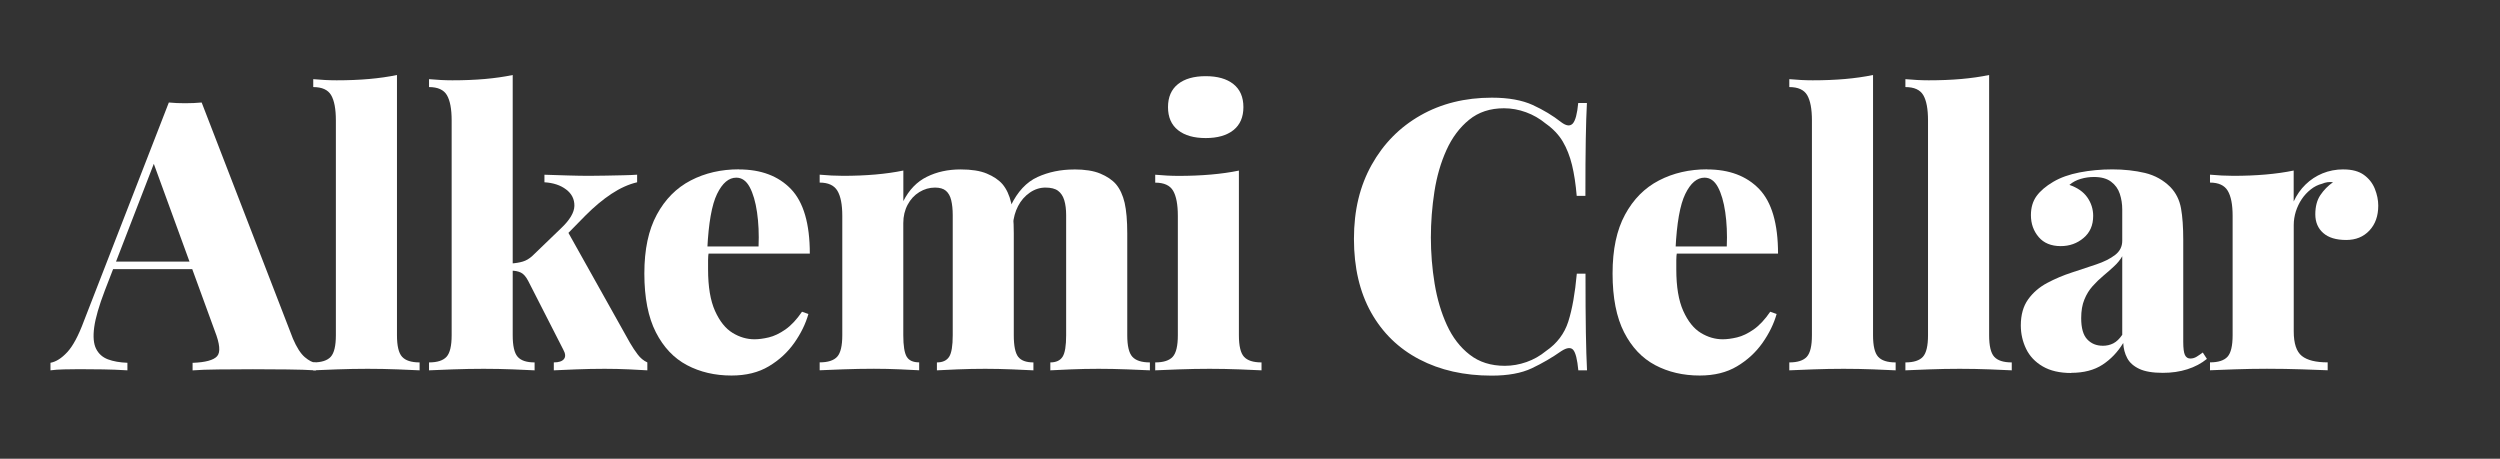 <svg width="218" height="40" viewBox="0 0 218 40" fill="none" xmlns="http://www.w3.org/2000/svg">
<rect x="0" y="0" width="218" height="40" fill="#333333" stroke="none"/>
<path d="M17.589 8.947L25.543 29.53C25.872 30.299 26.219 30.838 26.58 31.145C26.941 31.451 27.265 31.616 27.548 31.639V32.297C26.845 32.252 26.009 32.224 25.032 32.215C24.055 32.206 23.064 32.197 22.055 32.197C21.046 32.197 20.005 32.201 19.064 32.215C18.123 32.224 17.365 32.252 16.794 32.297V31.639C17.913 31.598 18.626 31.405 18.931 31.062C19.238 30.724 19.174 29.992 18.735 28.871L13.279 13.919L13.936 12.931L9.137 25.345C8.635 26.662 8.324 27.728 8.215 28.537C8.105 29.352 8.16 29.974 8.379 30.413C8.598 30.852 8.945 31.158 9.416 31.337C9.886 31.511 10.452 31.611 11.11 31.634V32.293C10.342 32.247 9.635 32.22 8.991 32.21C8.342 32.201 7.648 32.192 6.904 32.192C6.466 32.192 6.023 32.197 5.571 32.21C5.123 32.22 4.731 32.247 4.402 32.293V31.634C4.886 31.547 5.37 31.241 5.863 30.71C6.356 30.18 6.845 29.274 7.324 27.975L14.722 8.938C15.16 8.983 15.635 9.002 16.151 9.002C16.667 9.002 17.142 8.979 17.58 8.938L17.589 8.947ZM19.297 22.811V23.469H9.498L9.827 22.811H19.297Z" fill="white"/>
<path d="M34.616 6.541V29.233C34.616 30.157 34.762 30.779 35.059 31.108C35.356 31.437 35.863 31.602 36.589 31.602V32.293C36.173 32.27 35.539 32.242 34.68 32.21C33.826 32.178 32.95 32.16 32.05 32.16C31.151 32.16 30.278 32.178 29.37 32.21C28.461 32.242 27.776 32.27 27.315 32.293V31.602C28.036 31.602 28.548 31.437 28.845 31.108C29.141 30.779 29.288 30.152 29.288 29.233V10.493C29.288 9.505 29.151 8.773 28.877 8.302C28.603 7.831 28.082 7.593 27.315 7.593V6.902C28.018 6.966 28.694 7.003 29.352 7.003C30.361 7.003 31.301 6.966 32.178 6.889C33.055 6.811 33.867 6.696 34.612 6.541H34.616Z" fill="white"/>
<path d="M44.708 6.541V29.233C44.708 30.157 44.849 30.779 45.137 31.108C45.42 31.437 45.913 31.602 46.617 31.602V32.293C46.201 32.27 45.575 32.242 44.745 32.21C43.913 32.178 43.055 32.16 42.178 32.16C41.301 32.16 40.375 32.178 39.466 32.21C38.557 32.242 37.872 32.27 37.411 32.293V31.602C38.133 31.602 38.644 31.437 38.941 31.108C39.238 30.779 39.384 30.152 39.384 29.233V10.493C39.384 9.505 39.247 8.773 38.973 8.302C38.699 7.831 38.178 7.593 37.411 7.593V6.902C38.114 6.966 38.79 7.003 39.448 7.003C40.457 7.003 41.397 6.966 42.274 6.889C43.151 6.811 43.964 6.696 44.708 6.541ZM55.557 15.236V15.895C54.813 16.069 54.069 16.407 53.32 16.901C52.571 17.395 51.818 18.026 51.05 18.795L49.21 20.67L49.475 20.144L54.932 29.891C55.151 30.266 55.375 30.605 55.608 30.911C55.836 31.218 56.119 31.451 56.448 31.602V32.293C56.119 32.27 55.598 32.242 54.886 32.21C54.174 32.178 53.457 32.16 52.731 32.16C51.9 32.16 51.059 32.178 50.215 32.21C49.37 32.242 48.731 32.27 48.292 32.293V31.602C48.731 31.602 49.028 31.501 49.178 31.305C49.334 31.108 49.311 30.834 49.114 30.481L46.055 24.489C45.859 24.114 45.644 23.877 45.416 23.767C45.187 23.657 44.904 23.602 44.575 23.602V22.975C44.95 22.953 45.283 22.898 45.58 22.811C45.877 22.724 46.155 22.559 46.42 22.317L48.918 19.911C49.685 19.188 50.073 18.534 50.087 17.953C50.096 17.372 49.859 16.892 49.365 16.521C48.872 16.146 48.242 15.941 47.475 15.895V15.236C48.087 15.259 48.763 15.282 49.498 15.3C50.233 15.323 50.863 15.332 51.388 15.332C51.827 15.332 52.315 15.328 52.849 15.314C53.388 15.305 53.9 15.291 54.393 15.282C54.886 15.273 55.274 15.254 55.562 15.232L55.557 15.236Z" fill="white"/>
<path d="M64.434 14.774C66.361 14.774 67.876 15.346 68.972 16.485C70.068 17.628 70.616 19.504 70.616 22.116H60.064L60.032 21.489H66.146C66.192 20.414 66.146 19.421 66.013 18.507C65.881 17.596 65.666 16.864 65.374 16.316C65.077 15.767 64.689 15.492 64.205 15.492C63.548 15.492 62.991 15.963 62.529 16.91C62.068 17.852 61.785 19.458 61.676 21.718L61.808 21.946C61.762 22.189 61.744 22.436 61.744 22.687V23.492C61.744 25.006 61.945 26.214 62.351 27.115C62.758 28.016 63.265 28.652 63.881 29.027C64.493 29.402 65.132 29.585 65.79 29.585C66.164 29.585 66.58 29.53 67.041 29.42C67.502 29.311 67.981 29.082 68.488 28.73C68.991 28.377 69.475 27.86 69.936 27.183L70.493 27.38C70.251 28.236 69.84 29.077 69.26 29.901C68.68 30.724 67.94 31.405 67.041 31.941C66.141 32.48 65.059 32.746 63.785 32.746C62.338 32.746 61.045 32.444 59.904 31.84C58.762 31.236 57.858 30.28 57.192 28.977C56.525 27.673 56.187 25.962 56.187 23.854C56.187 21.745 56.548 20.057 57.274 18.717C58 17.377 58.981 16.384 60.233 15.735C61.484 15.085 62.886 14.765 64.443 14.765L64.434 14.774Z" fill="white"/>
<path d="M83.767 14.774C84.708 14.774 85.471 14.893 86.05 15.136C86.63 15.378 87.087 15.684 87.416 16.059C87.767 16.476 88.019 17.02 88.174 17.688C88.324 18.356 88.402 19.243 88.402 20.341V29.233C88.402 30.157 88.53 30.779 88.781 31.108C89.032 31.437 89.475 31.602 90.114 31.602V32.293C89.699 32.27 89.082 32.242 88.274 32.21C87.461 32.178 86.676 32.16 85.909 32.16C85.078 32.16 84.265 32.178 83.475 32.21C82.685 32.242 82.096 32.27 81.699 32.293V31.602C82.201 31.602 82.557 31.437 82.767 31.108C82.977 30.779 83.078 30.152 83.078 29.233V18.758C83.078 18.255 83.032 17.82 82.945 17.459C82.859 17.098 82.703 16.823 82.484 16.636C82.265 16.448 81.945 16.357 81.53 16.357C81.046 16.357 80.594 16.489 80.165 16.75C79.735 17.015 79.397 17.381 79.146 17.852C78.895 18.324 78.767 18.859 78.767 19.449V29.228C78.767 30.152 78.868 30.774 79.064 31.104C79.26 31.433 79.621 31.598 80.151 31.598V32.288C79.776 32.265 79.219 32.238 78.475 32.206C77.731 32.174 76.973 32.156 76.206 32.156C75.306 32.156 74.407 32.174 73.512 32.206C72.612 32.238 71.932 32.265 71.475 32.288V31.598C72.197 31.598 72.708 31.433 73.005 31.104C73.302 30.774 73.448 30.148 73.448 29.228V18.822C73.448 17.834 73.306 17.107 73.019 16.631C72.735 16.16 72.219 15.922 71.475 15.922V15.232C72.178 15.296 72.854 15.332 73.512 15.332C74.498 15.332 75.434 15.296 76.324 15.218C77.21 15.14 78.028 15.026 78.772 14.87V17.537C79.274 16.549 79.959 15.84 80.827 15.415C81.694 14.985 82.671 14.774 83.767 14.774ZM93.662 14.774C94.603 14.774 95.365 14.893 95.945 15.136C96.525 15.378 96.982 15.684 97.311 16.059C97.662 16.476 97.913 17.02 98.069 17.688C98.219 18.356 98.297 19.243 98.297 20.341V29.233C98.297 30.157 98.443 30.779 98.74 31.108C99.037 31.437 99.544 31.602 100.27 31.602V32.293C99.831 32.27 99.178 32.242 98.315 32.21C97.448 32.178 96.612 32.16 95.799 32.16C94.987 32.16 94.156 32.178 93.365 32.21C92.576 32.242 91.987 32.27 91.589 32.293V31.602C92.091 31.602 92.448 31.437 92.658 31.108C92.868 30.779 92.968 30.152 92.968 29.233V18.758C92.968 18.255 92.913 17.82 92.804 17.459C92.694 17.098 92.512 16.823 92.26 16.636C92.009 16.448 91.639 16.357 91.16 16.357C90.681 16.357 90.224 16.503 89.795 16.8C89.365 17.098 89.028 17.487 88.776 17.971C88.525 18.456 88.375 18.991 88.334 19.586L88.137 17.939C88.731 16.709 89.507 15.877 90.471 15.437C91.434 14.998 92.498 14.779 93.658 14.779L93.662 14.774Z" fill="white"/>
<path d="M108.032 14.875V29.233C108.032 30.157 108.178 30.779 108.475 31.108C108.772 31.437 109.279 31.602 110.005 31.602V32.293C109.589 32.27 108.945 32.242 108.082 32.21C107.215 32.178 106.347 32.16 105.471 32.16C104.594 32.16 103.699 32.178 102.79 32.21C101.881 32.242 101.197 32.27 100.735 32.293V31.602C101.457 31.602 101.968 31.437 102.265 31.108C102.562 30.779 102.708 30.152 102.708 29.233V18.827C102.708 17.839 102.571 17.111 102.297 16.636C102.023 16.165 101.502 15.927 100.735 15.927V15.236C101.439 15.3 102.114 15.337 102.772 15.337C103.758 15.337 104.694 15.3 105.585 15.222C106.471 15.145 107.288 15.03 108.032 14.875ZM105.137 6.642C106.169 6.642 106.973 6.87 107.553 7.332C108.133 7.794 108.425 8.462 108.425 9.34C108.425 10.218 108.133 10.886 107.553 11.348C106.973 11.81 106.165 12.039 105.137 12.039C104.11 12.039 103.302 11.81 102.722 11.348C102.142 10.886 101.85 10.218 101.85 9.34C101.85 8.462 102.142 7.794 102.722 7.332C103.302 6.87 104.11 6.642 105.137 6.642Z" fill="white"/>
<path d="M130.091 8.517C131.539 8.517 132.726 8.732 133.658 9.157C134.589 9.587 135.416 10.086 136.142 10.658C136.58 10.987 136.913 11.023 137.146 10.772C137.374 10.52 137.534 9.921 137.621 8.979H138.379C138.333 9.834 138.301 10.891 138.279 12.139C138.256 13.393 138.247 15.04 138.247 17.079H137.489C137.402 16.05 137.265 15.149 137.078 14.381C136.89 13.612 136.621 12.931 136.274 12.341C135.922 11.746 135.42 11.22 134.763 10.758C134.26 10.342 133.694 10.017 133.069 9.788C132.443 9.56 131.804 9.441 131.146 9.441C129.941 9.441 128.927 9.775 128.105 10.447C127.283 11.115 126.626 11.993 126.132 13.082C125.639 14.17 125.288 15.378 125.082 16.704C124.877 18.031 124.772 19.366 124.772 20.707C124.772 22.047 124.881 23.415 125.1 24.741C125.32 26.072 125.676 27.27 126.169 28.345C126.662 29.42 127.324 30.285 128.16 30.93C128.991 31.579 130.014 31.899 131.219 31.899C131.854 31.899 132.484 31.79 133.11 31.57C133.735 31.351 134.297 31.03 134.804 30.614C135.767 29.955 136.42 29.096 136.758 28.03C137.096 26.964 137.343 25.578 137.498 23.863H138.256C138.256 25.994 138.265 27.71 138.288 29.018C138.311 30.326 138.343 31.419 138.388 32.293H137.63C137.543 31.351 137.393 30.756 137.187 30.513C136.982 30.271 136.635 30.303 136.151 30.614C135.338 31.186 134.479 31.684 133.571 32.114C132.662 32.544 131.493 32.755 130.069 32.755C127.68 32.755 125.58 32.284 123.772 31.337C121.964 30.395 120.562 29.031 119.562 27.252C118.566 25.473 118.064 23.332 118.064 20.83C118.064 18.328 118.58 16.22 119.607 14.376C120.635 12.533 122.055 11.092 123.863 10.063C125.671 9.034 127.749 8.517 130.091 8.517Z" fill="white"/>
<path d="M148.863 14.774C150.79 14.774 152.306 15.346 153.402 16.485C154.497 17.628 155.045 19.504 155.045 22.116H144.493L144.461 21.489H150.575C150.621 20.414 150.575 19.421 150.443 18.507C150.31 17.596 150.096 16.864 149.803 16.316C149.507 15.767 149.118 15.492 148.634 15.492C147.977 15.492 147.42 15.963 146.959 16.91C146.497 17.852 146.214 19.458 146.105 21.718L146.237 21.946C146.192 22.189 146.173 22.436 146.173 22.687V23.492C146.173 25.006 146.374 26.214 146.781 27.115C147.187 28.016 147.694 28.652 148.31 29.027C148.922 29.402 149.561 29.585 150.219 29.585C150.593 29.585 151.009 29.53 151.47 29.42C151.931 29.311 152.411 29.082 152.918 28.73C153.42 28.377 153.904 27.86 154.365 27.183L154.922 27.38C154.68 28.236 154.269 29.077 153.689 29.901C153.109 30.724 152.37 31.405 151.47 31.941C150.571 32.48 149.488 32.746 148.214 32.746C146.767 32.746 145.475 32.444 144.333 31.84C143.192 31.236 142.287 30.28 141.621 28.977C140.954 27.673 140.616 25.962 140.616 23.854C140.616 21.745 140.977 20.057 141.703 18.717C142.429 17.377 143.411 16.384 144.662 15.735C145.913 15.085 147.315 14.765 148.872 14.765L148.863 14.774Z" fill="white"/>
<path d="M163.329 6.541V29.233C163.329 30.157 163.475 30.779 163.772 31.108C164.068 31.437 164.575 31.602 165.301 31.602V32.293C164.886 32.27 164.251 32.242 163.393 32.21C162.539 32.178 161.662 32.16 160.763 32.16C159.863 32.16 158.991 32.178 158.082 32.21C157.173 32.242 156.489 32.27 156.027 32.293V31.602C156.749 31.602 157.26 31.437 157.557 31.108C157.854 30.779 158 30.152 158 29.233V10.493C158 9.505 157.863 8.773 157.589 8.302C157.315 7.831 156.794 7.593 156.027 7.593V6.902C156.731 6.966 157.406 7.003 158.064 7.003C159.073 7.003 160.014 6.966 160.89 6.889C161.767 6.811 162.58 6.696 163.324 6.541H163.329Z" fill="white"/>
<path d="M173.452 6.541V29.233C173.452 30.157 173.598 30.779 173.895 31.108C174.192 31.437 174.699 31.602 175.425 31.602V32.293C175.009 32.27 174.375 32.242 173.516 32.21C172.662 32.178 171.786 32.16 170.886 32.16C169.986 32.16 169.114 32.178 168.206 32.21C167.297 32.242 166.612 32.27 166.151 32.293V31.602C166.872 31.602 167.384 31.437 167.681 31.108C167.977 30.779 168.123 30.152 168.123 29.233V10.493C168.123 9.505 167.987 8.773 167.713 8.302C167.439 7.831 166.918 7.593 166.151 7.593V6.902C166.854 6.966 167.53 7.003 168.187 7.003C169.197 7.003 170.137 6.966 171.014 6.889C171.891 6.811 172.703 6.696 173.448 6.541H173.452Z" fill="white"/>
<path d="M180.621 32.526C179.612 32.526 178.781 32.334 178.124 31.95C177.466 31.566 176.982 31.053 176.676 30.417C176.37 29.782 176.215 29.1 176.215 28.377C176.215 27.453 176.429 26.699 176.854 26.104C177.283 25.509 177.836 25.034 178.516 24.672C179.197 24.311 179.909 24.009 180.653 23.767C181.397 23.524 182.11 23.291 182.79 23.058C183.471 22.829 184.018 22.555 184.434 22.234C184.85 21.914 185.06 21.503 185.06 20.999V18.264C185.06 17.779 184.987 17.326 184.845 16.896C184.703 16.467 184.452 16.119 184.087 15.845C183.726 15.57 183.229 15.433 182.589 15.433C182.197 15.433 181.813 15.488 181.439 15.598C181.064 15.707 180.735 15.881 180.452 16.123C181.155 16.366 181.676 16.727 182.014 17.212C182.352 17.697 182.525 18.232 182.525 18.827C182.525 19.641 182.247 20.281 181.685 20.752C181.128 21.224 180.461 21.461 179.694 21.461C178.863 21.461 178.219 21.196 177.772 20.67C177.324 20.144 177.096 19.508 177.096 18.758C177.096 18.099 177.261 17.546 177.589 17.093C177.918 16.645 178.402 16.233 179.037 15.858C179.671 15.483 180.439 15.209 181.338 15.035C182.238 14.861 183.192 14.77 184.197 14.77C185.201 14.77 186.174 14.875 187.041 15.081C187.909 15.291 188.649 15.703 189.261 16.316C189.745 16.819 190.05 17.436 190.183 18.159C190.315 18.882 190.379 19.806 190.379 20.926V29.818C190.379 30.367 190.429 30.747 190.525 30.953C190.626 31.163 190.781 31.264 191 31.264C191.197 31.264 191.384 31.209 191.557 31.099C191.731 30.989 191.909 30.87 192.082 30.738L192.443 31.296C191.959 31.689 191.393 31.991 190.735 32.201C190.078 32.412 189.366 32.512 188.598 32.512C187.722 32.512 187.037 32.398 186.544 32.165C186.05 31.931 185.699 31.62 185.493 31.227C185.283 30.834 185.169 30.395 185.146 29.91C184.662 30.701 184.06 31.332 183.338 31.803C182.617 32.274 181.703 32.512 180.608 32.512L180.621 32.526ZM183.352 30.152C183.703 30.152 184.014 30.079 184.288 29.937C184.562 29.795 184.818 29.548 185.06 29.196V22.344C184.886 22.651 184.649 22.943 184.352 23.218C184.055 23.492 183.745 23.767 183.416 24.041C183.087 24.316 182.776 24.617 182.48 24.947C182.183 25.276 181.941 25.665 181.758 26.118C181.571 26.566 181.48 27.11 181.48 27.746C181.48 28.602 181.653 29.219 182.005 29.59C182.356 29.965 182.804 30.148 183.352 30.148V30.152Z" fill="white"/>
<path d="M204.356 14.774C205.101 14.774 205.694 14.934 206.132 15.25C206.571 15.57 206.89 15.973 207.087 16.467C207.283 16.961 207.384 17.45 207.384 17.93C207.384 18.831 207.128 19.554 206.612 20.103C206.096 20.652 205.425 20.926 204.589 20.926C203.712 20.926 203.046 20.725 202.585 20.318C202.123 19.911 201.895 19.366 201.895 18.689C201.895 18.013 202.041 17.45 202.338 17.011C202.635 16.572 203 16.197 203.438 15.89C203.11 15.845 202.79 15.89 202.484 16.023C202.132 16.11 201.804 16.274 201.498 16.517C201.192 16.759 200.927 17.043 200.708 17.372C200.489 17.701 200.32 18.058 200.196 18.442C200.078 18.827 200.014 19.216 200.014 19.613V28.899C200.014 29.951 200.251 30.664 200.722 31.04C201.192 31.415 201.941 31.598 202.973 31.598V32.288C202.47 32.265 201.722 32.238 200.735 32.206C199.749 32.174 198.731 32.156 197.676 32.156C196.735 32.156 195.785 32.174 194.831 32.206C193.877 32.238 193.169 32.265 192.712 32.288V31.598C193.434 31.598 193.945 31.433 194.242 31.104C194.539 30.774 194.685 30.148 194.685 29.228V18.822C194.685 17.834 194.543 17.107 194.256 16.631C193.973 16.16 193.457 15.922 192.712 15.922V15.232C193.416 15.296 194.091 15.332 194.749 15.332C195.735 15.332 196.671 15.296 197.562 15.218C198.448 15.14 199.265 15.026 200.009 14.87V17.569C200.274 16.997 200.617 16.503 201.046 16.087C201.475 15.671 201.968 15.346 202.525 15.117C203.082 14.889 203.694 14.77 204.352 14.77L204.356 14.774Z" fill="white"/>
</svg>
